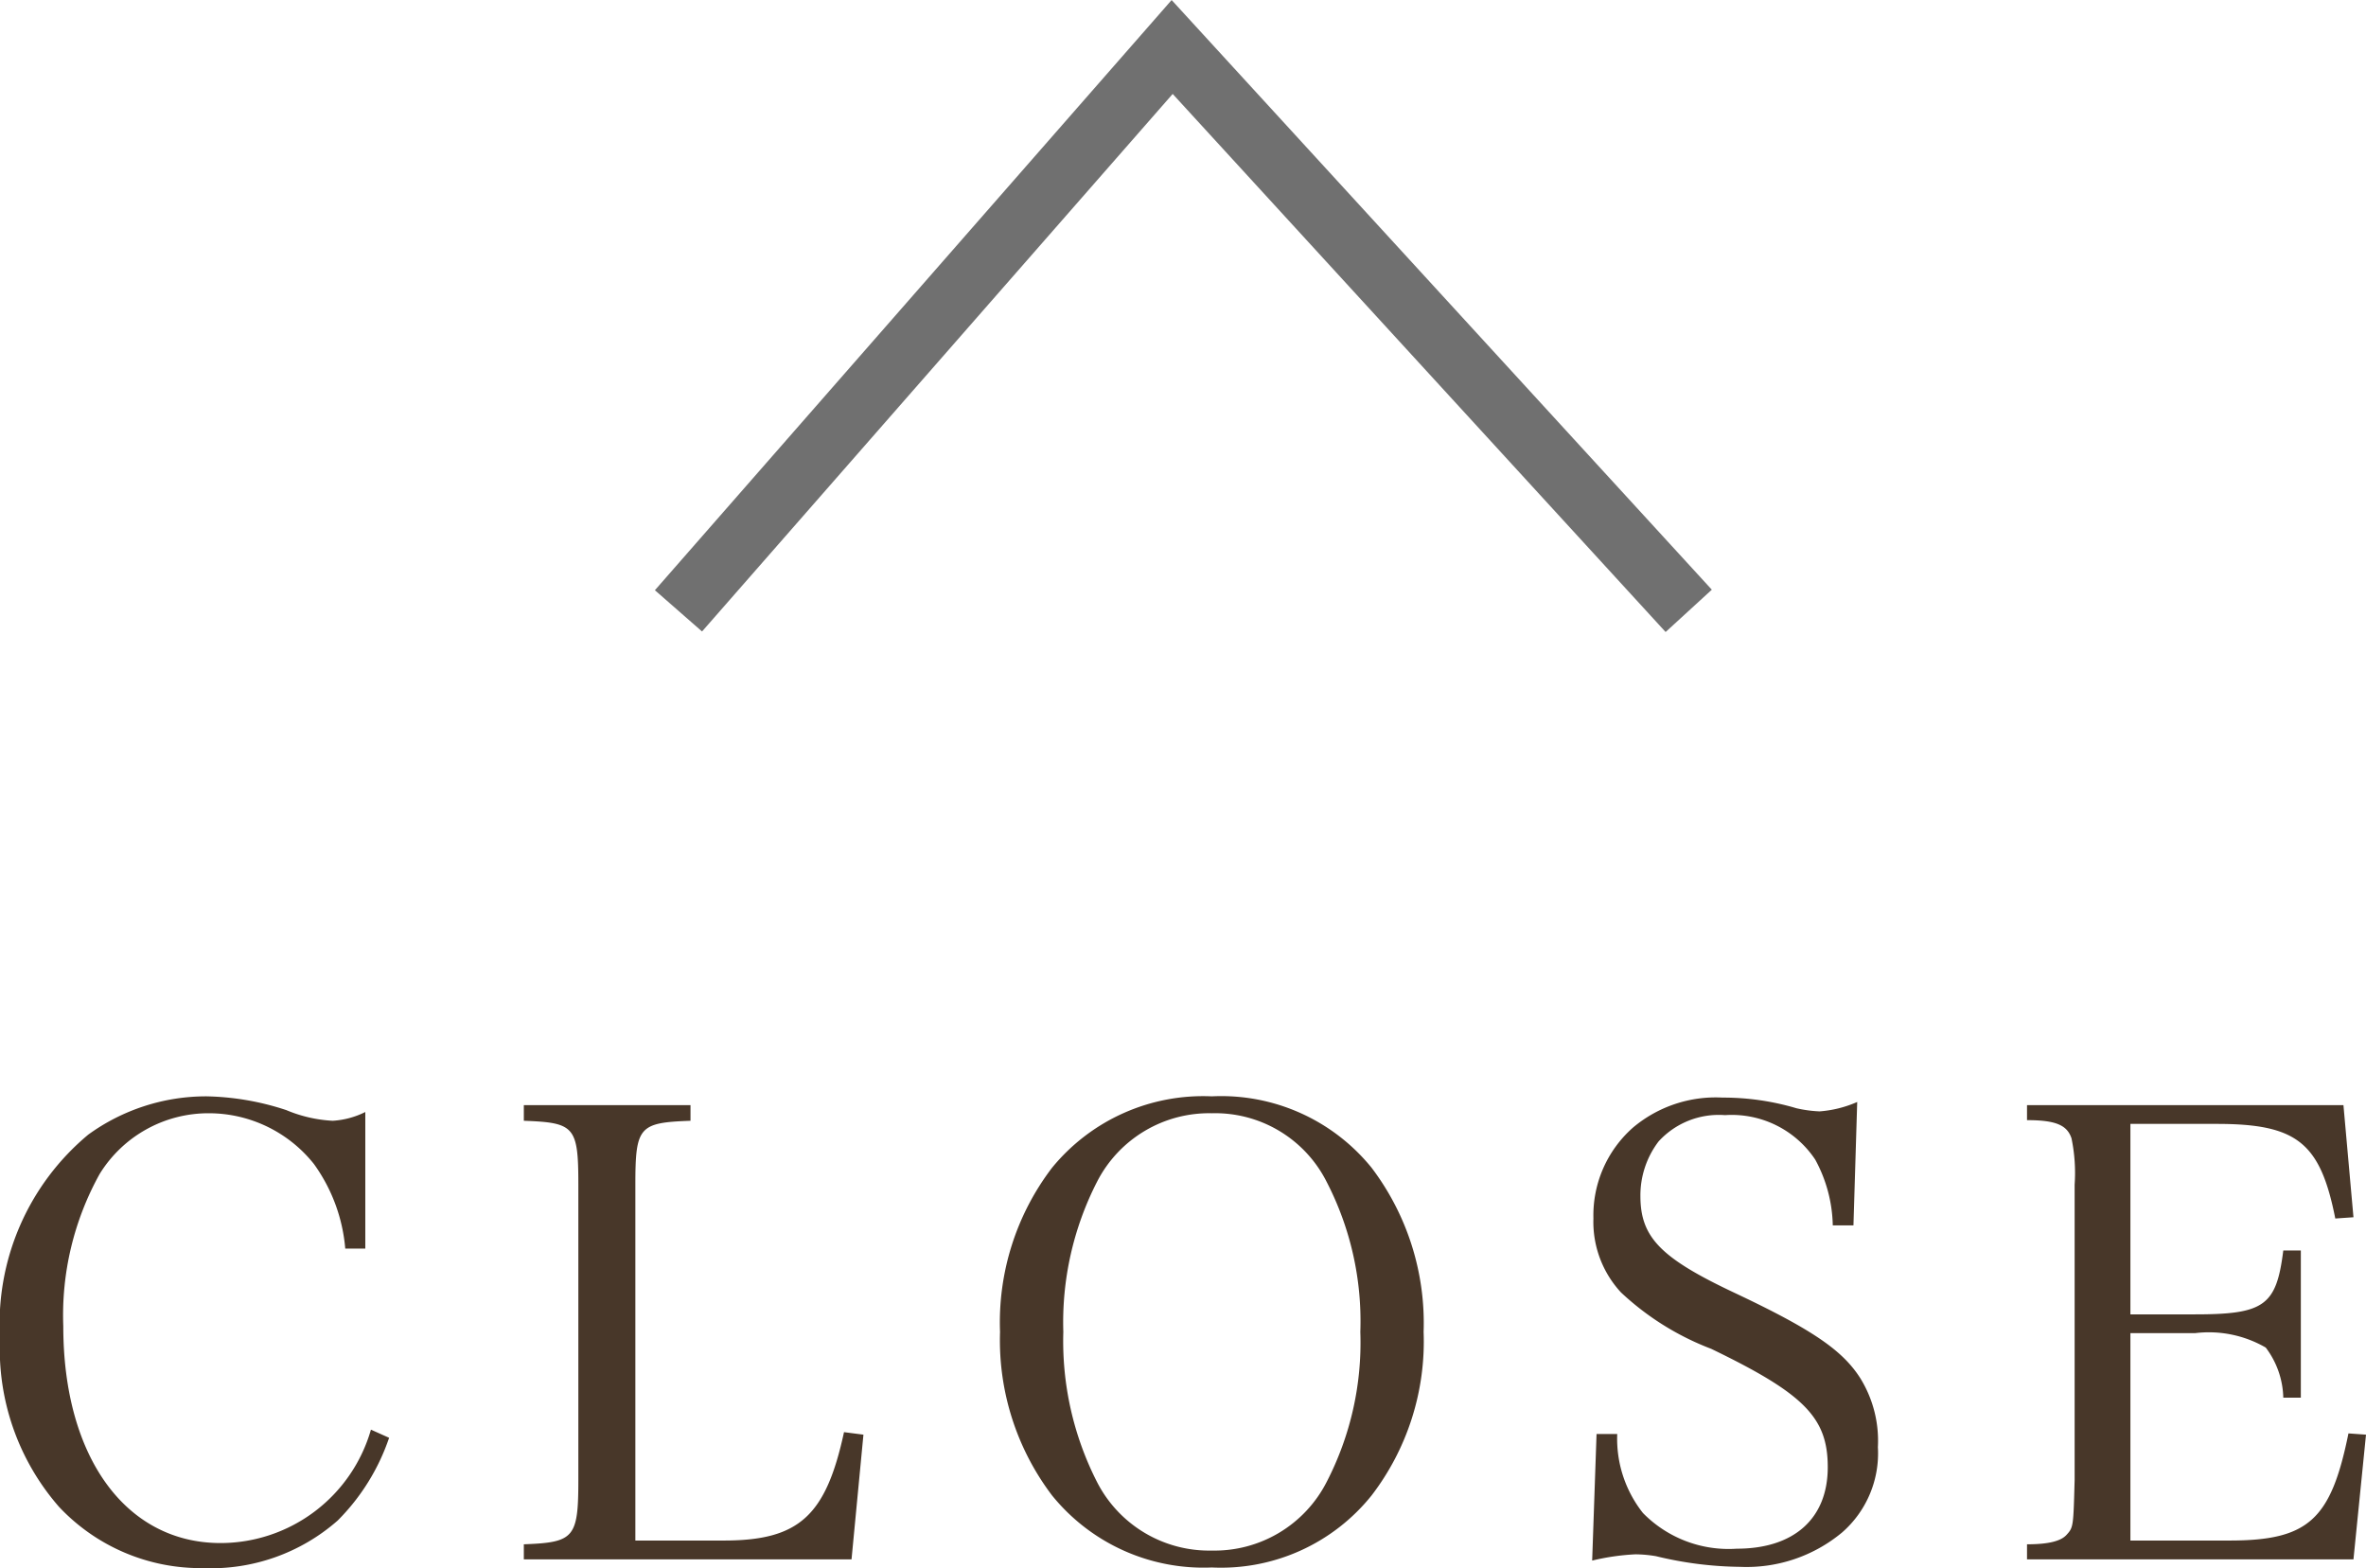 <svg xmlns="http://www.w3.org/2000/svg" width="37.76" height="25.029" viewBox="0 0 37.76 25.029"><g transform="translate(-4.087 0.75)"><path d="M6.44-5.29V-7.47a1.339,1.339,0,0,1-.52.14,2.2,2.2,0,0,1-.74-.17,4.3,4.3,0,0,0-1.27-.22,3.207,3.207,0,0,0-1.89.61A3.929,3.929,0,0,0,.61-3.86a3.832,3.832,0,0,0,.94,2.69,3.1,3.1,0,0,0,2.3.98A3.061,3.061,0,0,0,6-.95a3.426,3.426,0,0,0,.82-1.32L6.53-2.4A2.5,2.5,0,0,1,4.13-.59c-1.51,0-2.51-1.37-2.51-3.46A4.648,4.648,0,0,1,2.2-6.48a2.039,2.039,0,0,1,1.75-.97,2.143,2.143,0,0,1,1.67.81,2.692,2.692,0,0,1,.5,1.35ZM8.97-.33H14.2l.19-1.99-.31-.04c-.29,1.34-.72,1.73-1.92,1.73H10.75V-6.31c0-.93.06-.99.88-1.02v-.25H8.97v.25c.81.03.87.09.87,1.02v4.72c0,.92-.07.99-.87,1.02Zm7.6-3.63a4.1,4.1,0,0,0,.83,2.61A3.109,3.109,0,0,0,19.95-.2,3.079,3.079,0,0,0,22.5-1.35a4.039,4.039,0,0,0,.83-2.61,4.107,4.107,0,0,0-.83-2.62,3.087,3.087,0,0,0-2.55-1.14A3.115,3.115,0,0,0,17.4-6.58,4.068,4.068,0,0,0,16.57-3.96Zm1.01,0a4.922,4.922,0,0,1,.54-2.4,2.009,2.009,0,0,1,1.83-1.09,1.991,1.991,0,0,1,1.83,1.09,4.842,4.842,0,0,1,.54,2.4,4.842,4.842,0,0,1-.54,2.4A2.009,2.009,0,0,1,19.95-.47a2.009,2.009,0,0,1-1.83-1.09A4.949,4.949,0,0,1,17.58-3.96ZM26.02-.31a3.689,3.689,0,0,1,.69-.1,2.02,2.02,0,0,1,.33.03,5.911,5.911,0,0,0,1.34.17,2.384,2.384,0,0,0,1.63-.55,1.675,1.675,0,0,0,.57-1.36,1.9,1.9,0,0,0-.28-1.1c-.28-.44-.75-.77-2-1.36-1.19-.56-1.51-.89-1.51-1.55A1.422,1.422,0,0,1,27.08-7a1.3,1.3,0,0,1,1.06-.42,1.6,1.6,0,0,1,1.44.71,2.278,2.278,0,0,1,.28,1.05h.33l.06-1.97a1.836,1.836,0,0,1-.6.15,2,2,0,0,1-.37-.05A4.1,4.1,0,0,0,28.1-7.7a2.048,2.048,0,0,0-1.43.48,1.868,1.868,0,0,0-.63,1.45,1.657,1.657,0,0,0,.44,1.18,4.383,4.383,0,0,0,1.44.9c1.49.72,1.86,1.1,1.86,1.89,0,.82-.54,1.3-1.45,1.3a1.914,1.914,0,0,1-1.5-.57,1.911,1.911,0,0,1-.41-1.26h-.33Zm6.94-.02h5.21l.2-1.99-.28-.02c-.28,1.38-.64,1.71-1.9,1.71H34.61V-3.94h1.03a1.81,1.81,0,0,1,1.13.23,1.376,1.376,0,0,1,.28.8h.28V-5.26h-.28c-.11.88-.3,1.02-1.41,1.02H34.61V-7.28h1.38c1.28,0,1.65.3,1.89,1.51l.29-.02-.16-1.79H32.96v.24c.46,0,.64.08.71.29a2.716,2.716,0,0,1,.05.74V-1.6c-.02.75-.02.76-.13.88-.09.1-.29.15-.63.15Z" transform="translate(3.477 24.469)" fill="#483729"/><path d="M9940.037-2621.932l7.879-9,8.244,9" transform="translate(-9925.122 2630.932)" fill="none" stroke="#707070" stroke-width="1"/></g></svg>
